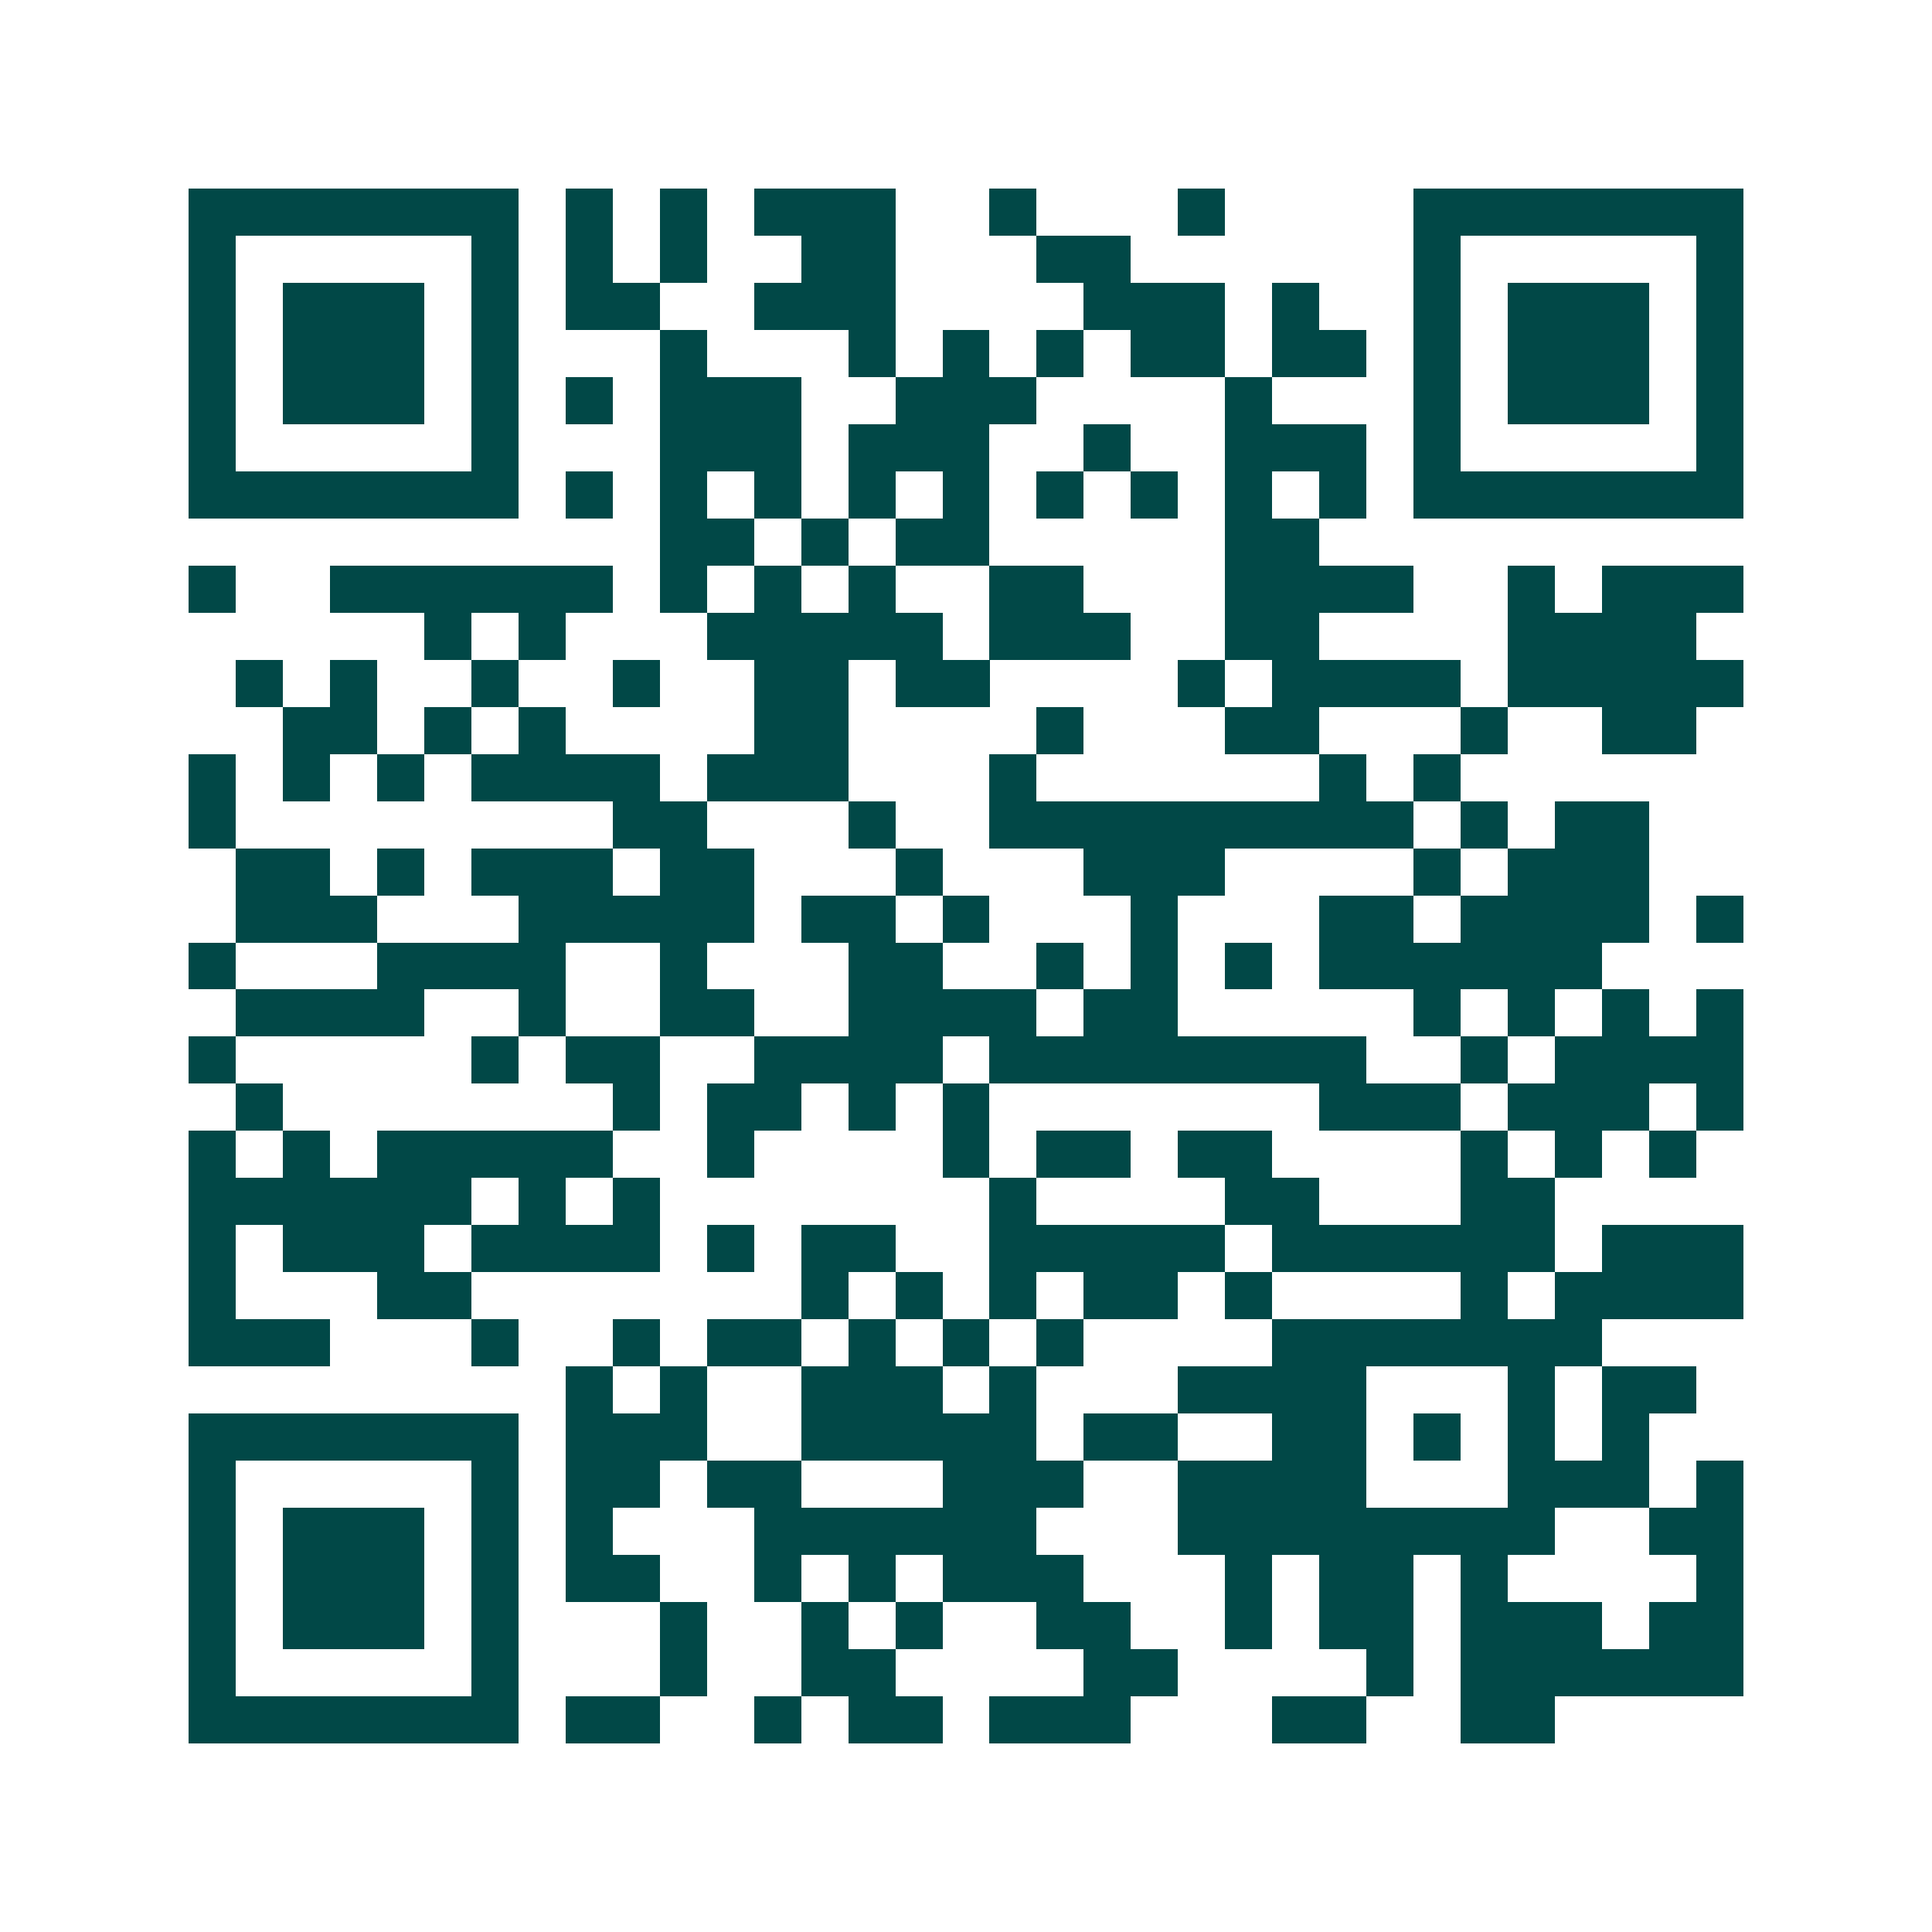 <svg xmlns="http://www.w3.org/2000/svg" width="200" height="200" viewBox="0 0 41 41" shape-rendering="crispEdges"><path fill="#ffffff" d="M0 0h41v41H0z"/><path stroke="#014847" d="M4 4.5h7m1 0h1m1 0h1m1 0h3m2 0h1m3 0h1m4 0h7M4 5.5h1m5 0h1m1 0h1m1 0h1m2 0h2m3 0h2m6 0h1m5 0h1M4 6.5h1m1 0h3m1 0h1m1 0h2m2 0h3m4 0h3m1 0h1m2 0h1m1 0h3m1 0h1M4 7.5h1m1 0h3m1 0h1m3 0h1m3 0h1m1 0h1m1 0h1m1 0h2m1 0h2m1 0h1m1 0h3m1 0h1M4 8.5h1m1 0h3m1 0h1m1 0h1m1 0h3m2 0h3m4 0h1m3 0h1m1 0h3m1 0h1M4 9.5h1m5 0h1m3 0h3m1 0h3m2 0h1m2 0h3m1 0h1m5 0h1M4 10.5h7m1 0h1m1 0h1m1 0h1m1 0h1m1 0h1m1 0h1m1 0h1m1 0h1m1 0h1m1 0h7M14 11.5h2m1 0h1m1 0h2m5 0h2M4 12.5h1m2 0h6m1 0h1m1 0h1m1 0h1m2 0h2m3 0h4m2 0h1m1 0h3M9 13.5h1m1 0h1m3 0h5m1 0h3m2 0h2m4 0h4M5 14.5h1m1 0h1m2 0h1m2 0h1m2 0h2m1 0h2m4 0h1m1 0h4m1 0h5M6 15.5h2m1 0h1m1 0h1m4 0h2m4 0h1m3 0h2m3 0h1m2 0h2M4 16.5h1m1 0h1m1 0h1m1 0h4m1 0h3m3 0h1m6 0h1m1 0h1M4 17.5h1m8 0h2m3 0h1m2 0h9m1 0h1m1 0h2M5 18.5h2m1 0h1m1 0h3m1 0h2m3 0h1m3 0h3m4 0h1m1 0h3M5 19.5h3m3 0h5m1 0h2m1 0h1m3 0h1m3 0h2m1 0h4m1 0h1M4 20.5h1m3 0h4m2 0h1m3 0h2m2 0h1m1 0h1m1 0h1m1 0h6M5 21.5h4m2 0h1m2 0h2m2 0h4m1 0h2m5 0h1m1 0h1m1 0h1m1 0h1M4 22.5h1m5 0h1m1 0h2m2 0h4m1 0h8m2 0h1m1 0h4M5 23.5h1m7 0h1m1 0h2m1 0h1m1 0h1m7 0h3m1 0h3m1 0h1M4 24.5h1m1 0h1m1 0h5m2 0h1m4 0h1m1 0h2m1 0h2m4 0h1m1 0h1m1 0h1M4 25.5h6m1 0h1m1 0h1m7 0h1m4 0h2m3 0h2M4 26.5h1m1 0h3m1 0h4m1 0h1m1 0h2m2 0h5m1 0h6m1 0h3M4 27.5h1m3 0h2m7 0h1m1 0h1m1 0h1m1 0h2m1 0h1m4 0h1m1 0h4M4 28.5h3m3 0h1m2 0h1m1 0h2m1 0h1m1 0h1m1 0h1m4 0h7M12 29.5h1m1 0h1m2 0h3m1 0h1m3 0h4m3 0h1m1 0h2M4 30.5h7m1 0h3m2 0h5m1 0h2m2 0h2m1 0h1m1 0h1m1 0h1M4 31.5h1m5 0h1m1 0h2m1 0h2m3 0h3m2 0h4m3 0h3m1 0h1M4 32.5h1m1 0h3m1 0h1m1 0h1m3 0h6m3 0h8m2 0h2M4 33.5h1m1 0h3m1 0h1m1 0h2m2 0h1m1 0h1m1 0h3m3 0h1m1 0h2m1 0h1m4 0h1M4 34.5h1m1 0h3m1 0h1m3 0h1m2 0h1m1 0h1m2 0h2m2 0h1m1 0h2m1 0h3m1 0h2M4 35.5h1m5 0h1m3 0h1m2 0h2m4 0h2m4 0h1m1 0h6M4 36.5h7m1 0h2m2 0h1m1 0h2m1 0h3m3 0h2m2 0h2"/></svg>
